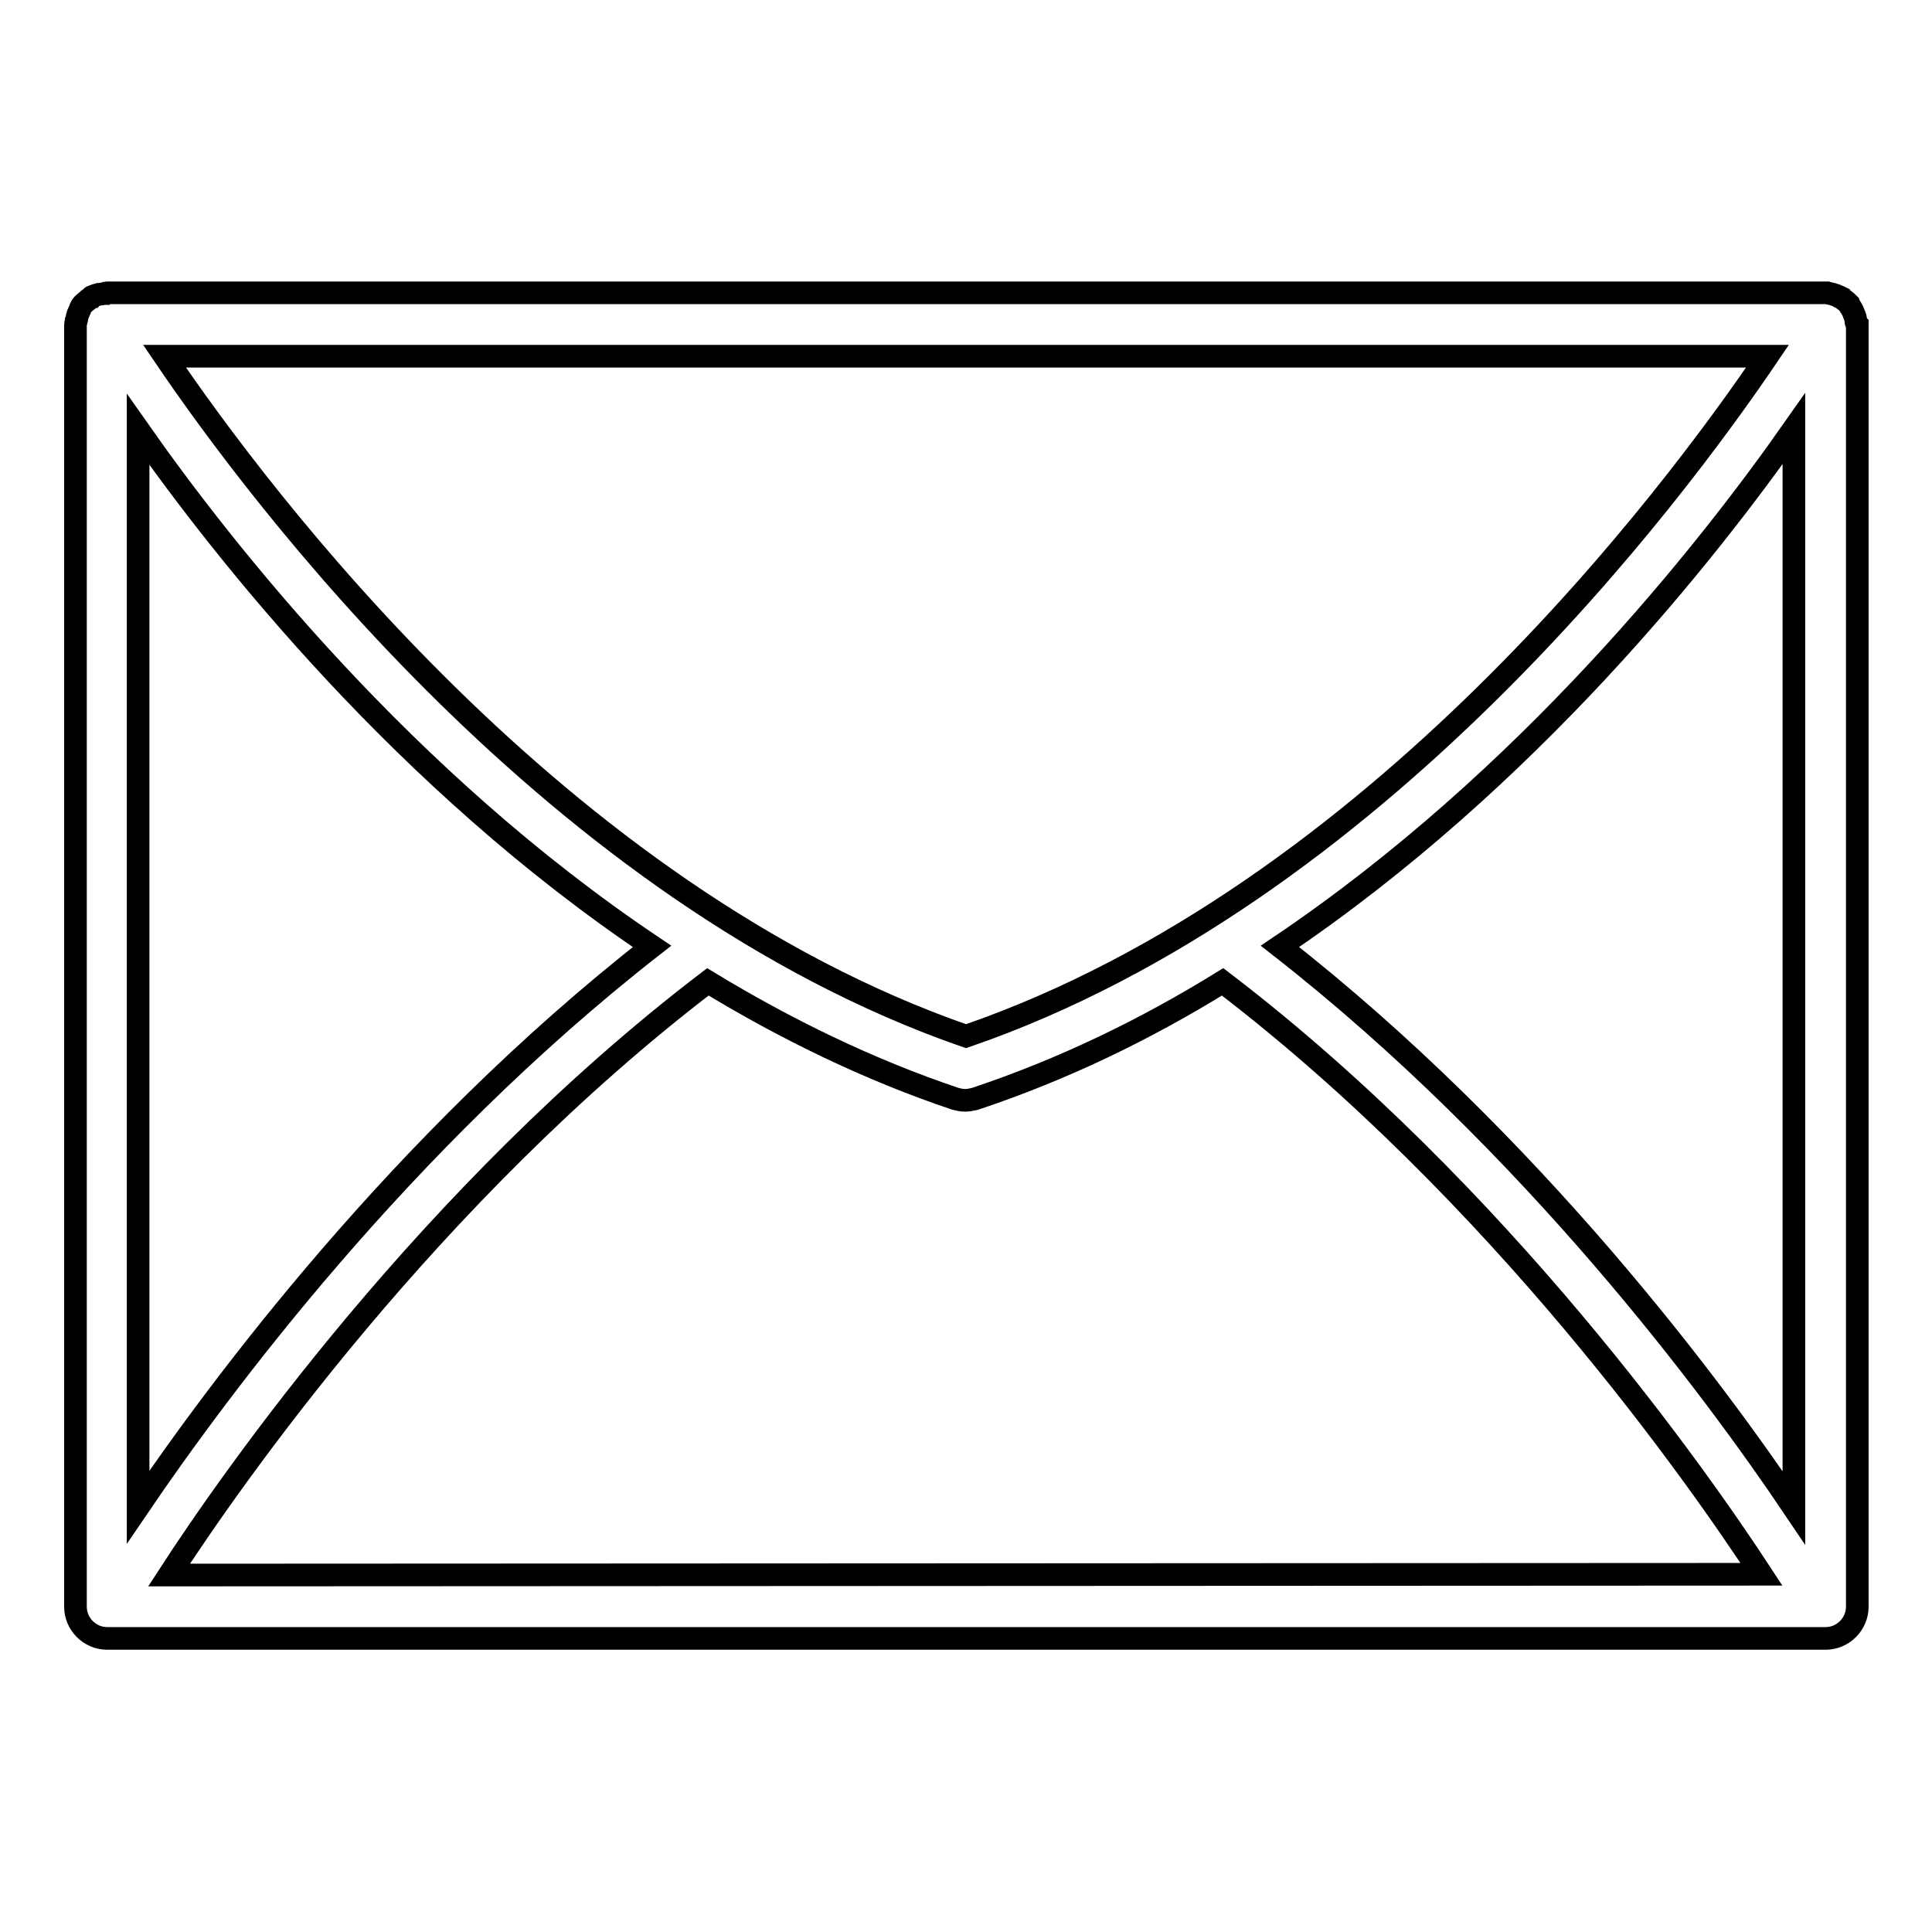 <?xml version="1.0" encoding="utf-8"?>
<!-- Svg Vector Icons : http://www.onlinewebfonts.com/icon -->
<!DOCTYPE svg PUBLIC "-//W3C//DTD SVG 1.1//EN" "http://www.w3.org/Graphics/SVG/1.1/DTD/svg11.dtd">
<svg version="1.1" xmlns="http://www.w3.org/2000/svg" xmlns:xlink="http://www.w3.org/1999/xlink" x="0px" y="0px" viewBox="0 0 256 256" enable-background="new 0 0 256 256" xml:space="preserve">
<g><g><path stroke-width="3" fill-opacity="0" stroke="#000000"  d="M245.9,42.5c0-0.3-0.1-0.6-0.2-0.8c-0.1-0.3-0.2-0.5-0.3-0.7c-0.1-0.2-0.3-0.4-0.4-0.7c-0.2-0.2-0.4-0.4-0.7-0.6c-0.1-0.1-0.2-0.2-0.4-0.3c-0.1,0-0.2,0-0.2-0.1c-0.2-0.1-0.5-0.2-0.8-0.3c-0.3-0.1-0.5-0.1-0.8-0.2c-0.1,0-0.2,0-0.3,0H14.2c-0.1,0-0.2,0-0.3,0.1c-0.3,0-0.5,0.1-0.8,0.1c-0.3,0.1-0.6,0.1-0.8,0.3c-0.1,0-0.2,0-0.2,0.1c-0.1,0.1-0.2,0.2-0.4,0.3c-0.2,0.2-0.5,0.4-0.7,0.6c-0.2,0.2-0.3,0.4-0.4,0.7c-0.1,0.2-0.2,0.5-0.3,0.7c-0.1,0.3-0.1,0.6-0.2,0.8c0,0.2-0.1,0.3-0.1,0.5v169.9c0,2.3,1.9,4.2,4.2,4.2h227.7c2.3,0,4.2-1.9,4.2-4.2V43C246,42.9,245.9,42.7,245.9,42.5L245.9,42.5z M234.2,47.2c-12.4,18.3-51.9,71.4-106.2,90.1C73.8,118.5,34.2,65.5,21.8,47.2H234.2L234.2,47.2z M18.3,56.9c11.5,16.4,35.3,46.5,68.1,68.5c-33.4,26.1-57.5,58.7-68.1,74.3V56.9L18.3,56.9z M22.4,208.7c8.3-12.8,34.6-50.5,71.4-78.6c10.2,6.2,21.2,11.6,32.8,15.5h0c0.4,0.1,0.8,0.2,1.3,0.2c0.4,0,0.9-0.1,1.3-0.2h0c11.7-3.9,22.6-9.2,32.8-15.5c36.8,28.1,63.1,65.8,71.4,78.5L22.4,208.7L22.4,208.7z M237.7,199.8c-10.5-15.6-34.7-48.3-68.1-74.4c32.8-22.1,56.6-52.2,68.1-68.6V199.8L237.7,199.8z"/></g></g>
</svg>